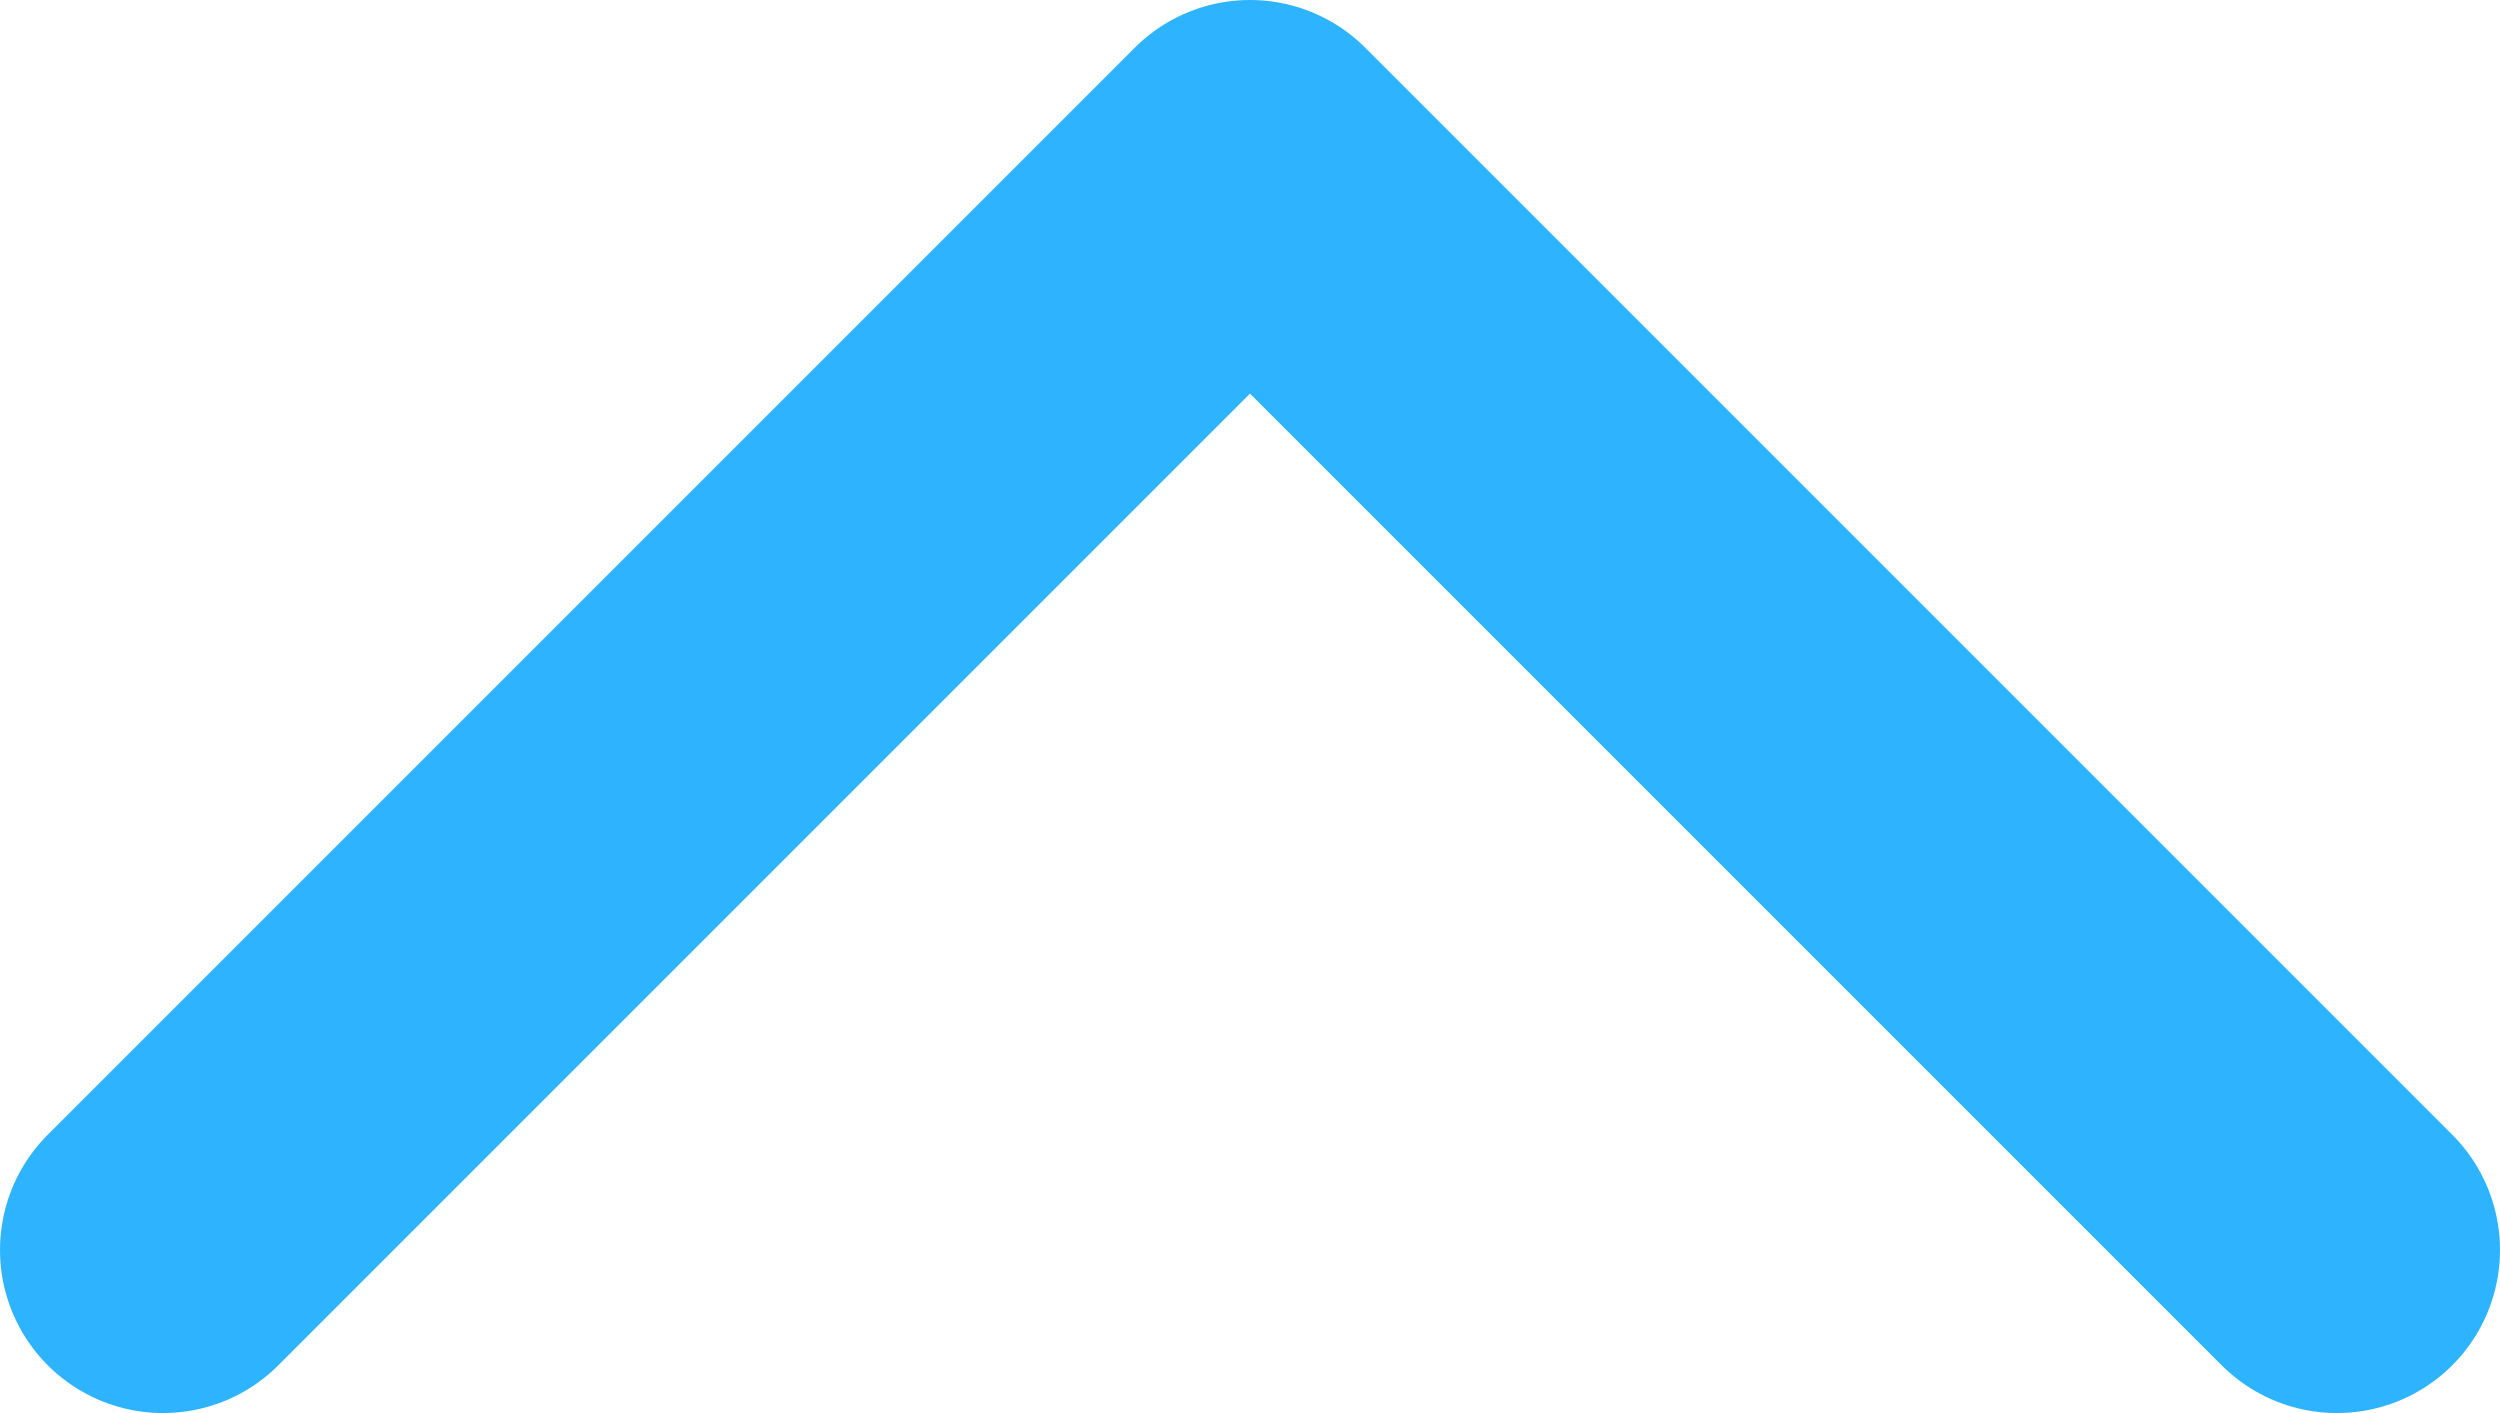 <?xml version="1.0" encoding="UTF-8"?><svg id="_レイヤー_2" xmlns="http://www.w3.org/2000/svg" width="23" height="13" viewBox="0 0 23 13"><defs><style>.cls-1{fill:none;stroke:#2eb4ff;stroke-linecap:round;stroke-linejoin:round;stroke-width:3px;}</style></defs><g id="_フッター"><g id="_アートワーク_178"><polyline class="cls-1" points="21.5 11.5 11.5 1.5 1.5 11.5"/></g></g></svg>